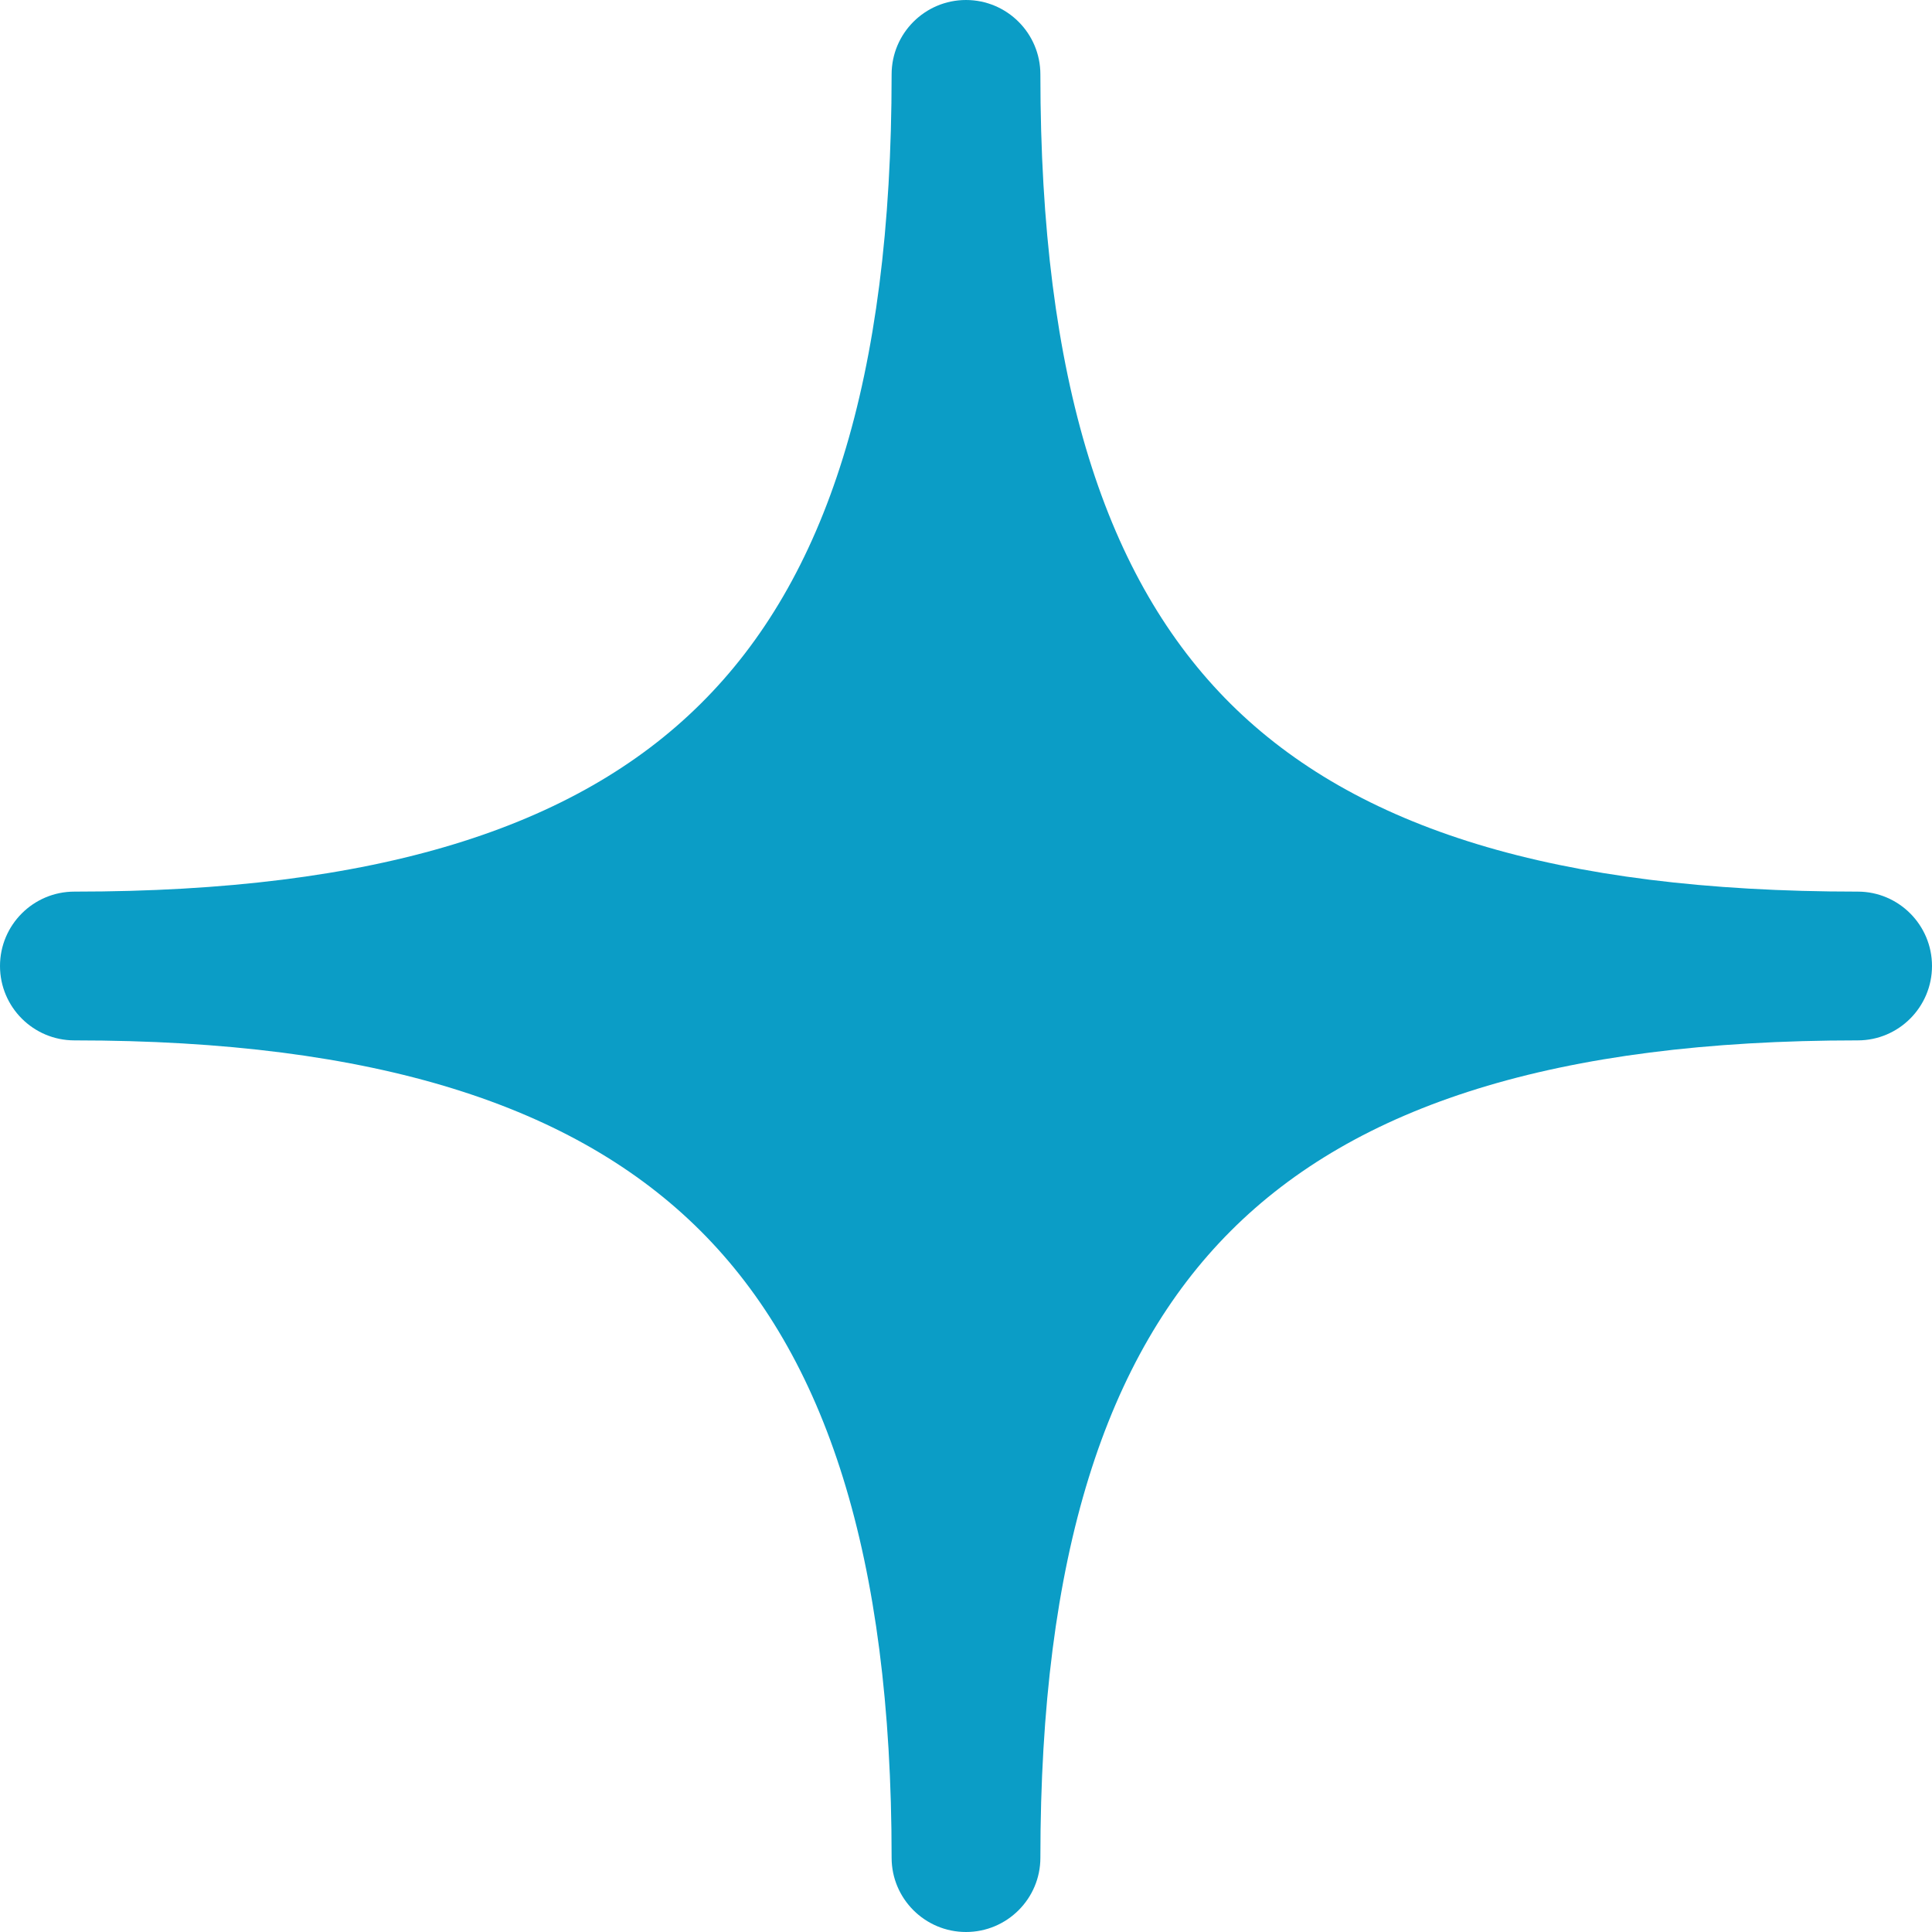 <svg width="12" height="12" viewBox="0 0 12 12" fill="none" xmlns="http://www.w3.org/2000/svg">
<path fill-rule="evenodd" clip-rule="evenodd" d="M6 0C6.255 0 6.462 0.207 6.462 0.462C6.462 2.367 6.87 3.603 7.644 4.372C8.419 5.141 9.655 5.538 11.539 5.538C11.793 5.538 12 5.745 12 6C12 6.255 11.793 6.462 11.539 6.462C9.658 6.462 8.421 6.869 7.645 7.645C6.869 8.421 6.462 9.658 6.462 11.539C6.462 11.793 6.255 12 6 12C5.745 12 5.538 11.793 5.538 11.539C5.538 9.659 5.128 8.421 4.351 7.645C3.573 6.869 2.335 6.462 0.462 6.462C0.207 6.462 0 6.255 0 6C0 5.745 0.207 5.538 0.462 5.538C2.339 5.538 3.576 5.142 4.352 4.371C5.128 3.602 5.538 2.366 5.538 0.462C5.538 0.207 5.745 0 6 0Z" fill="#0B9DC6"/>
</svg>
